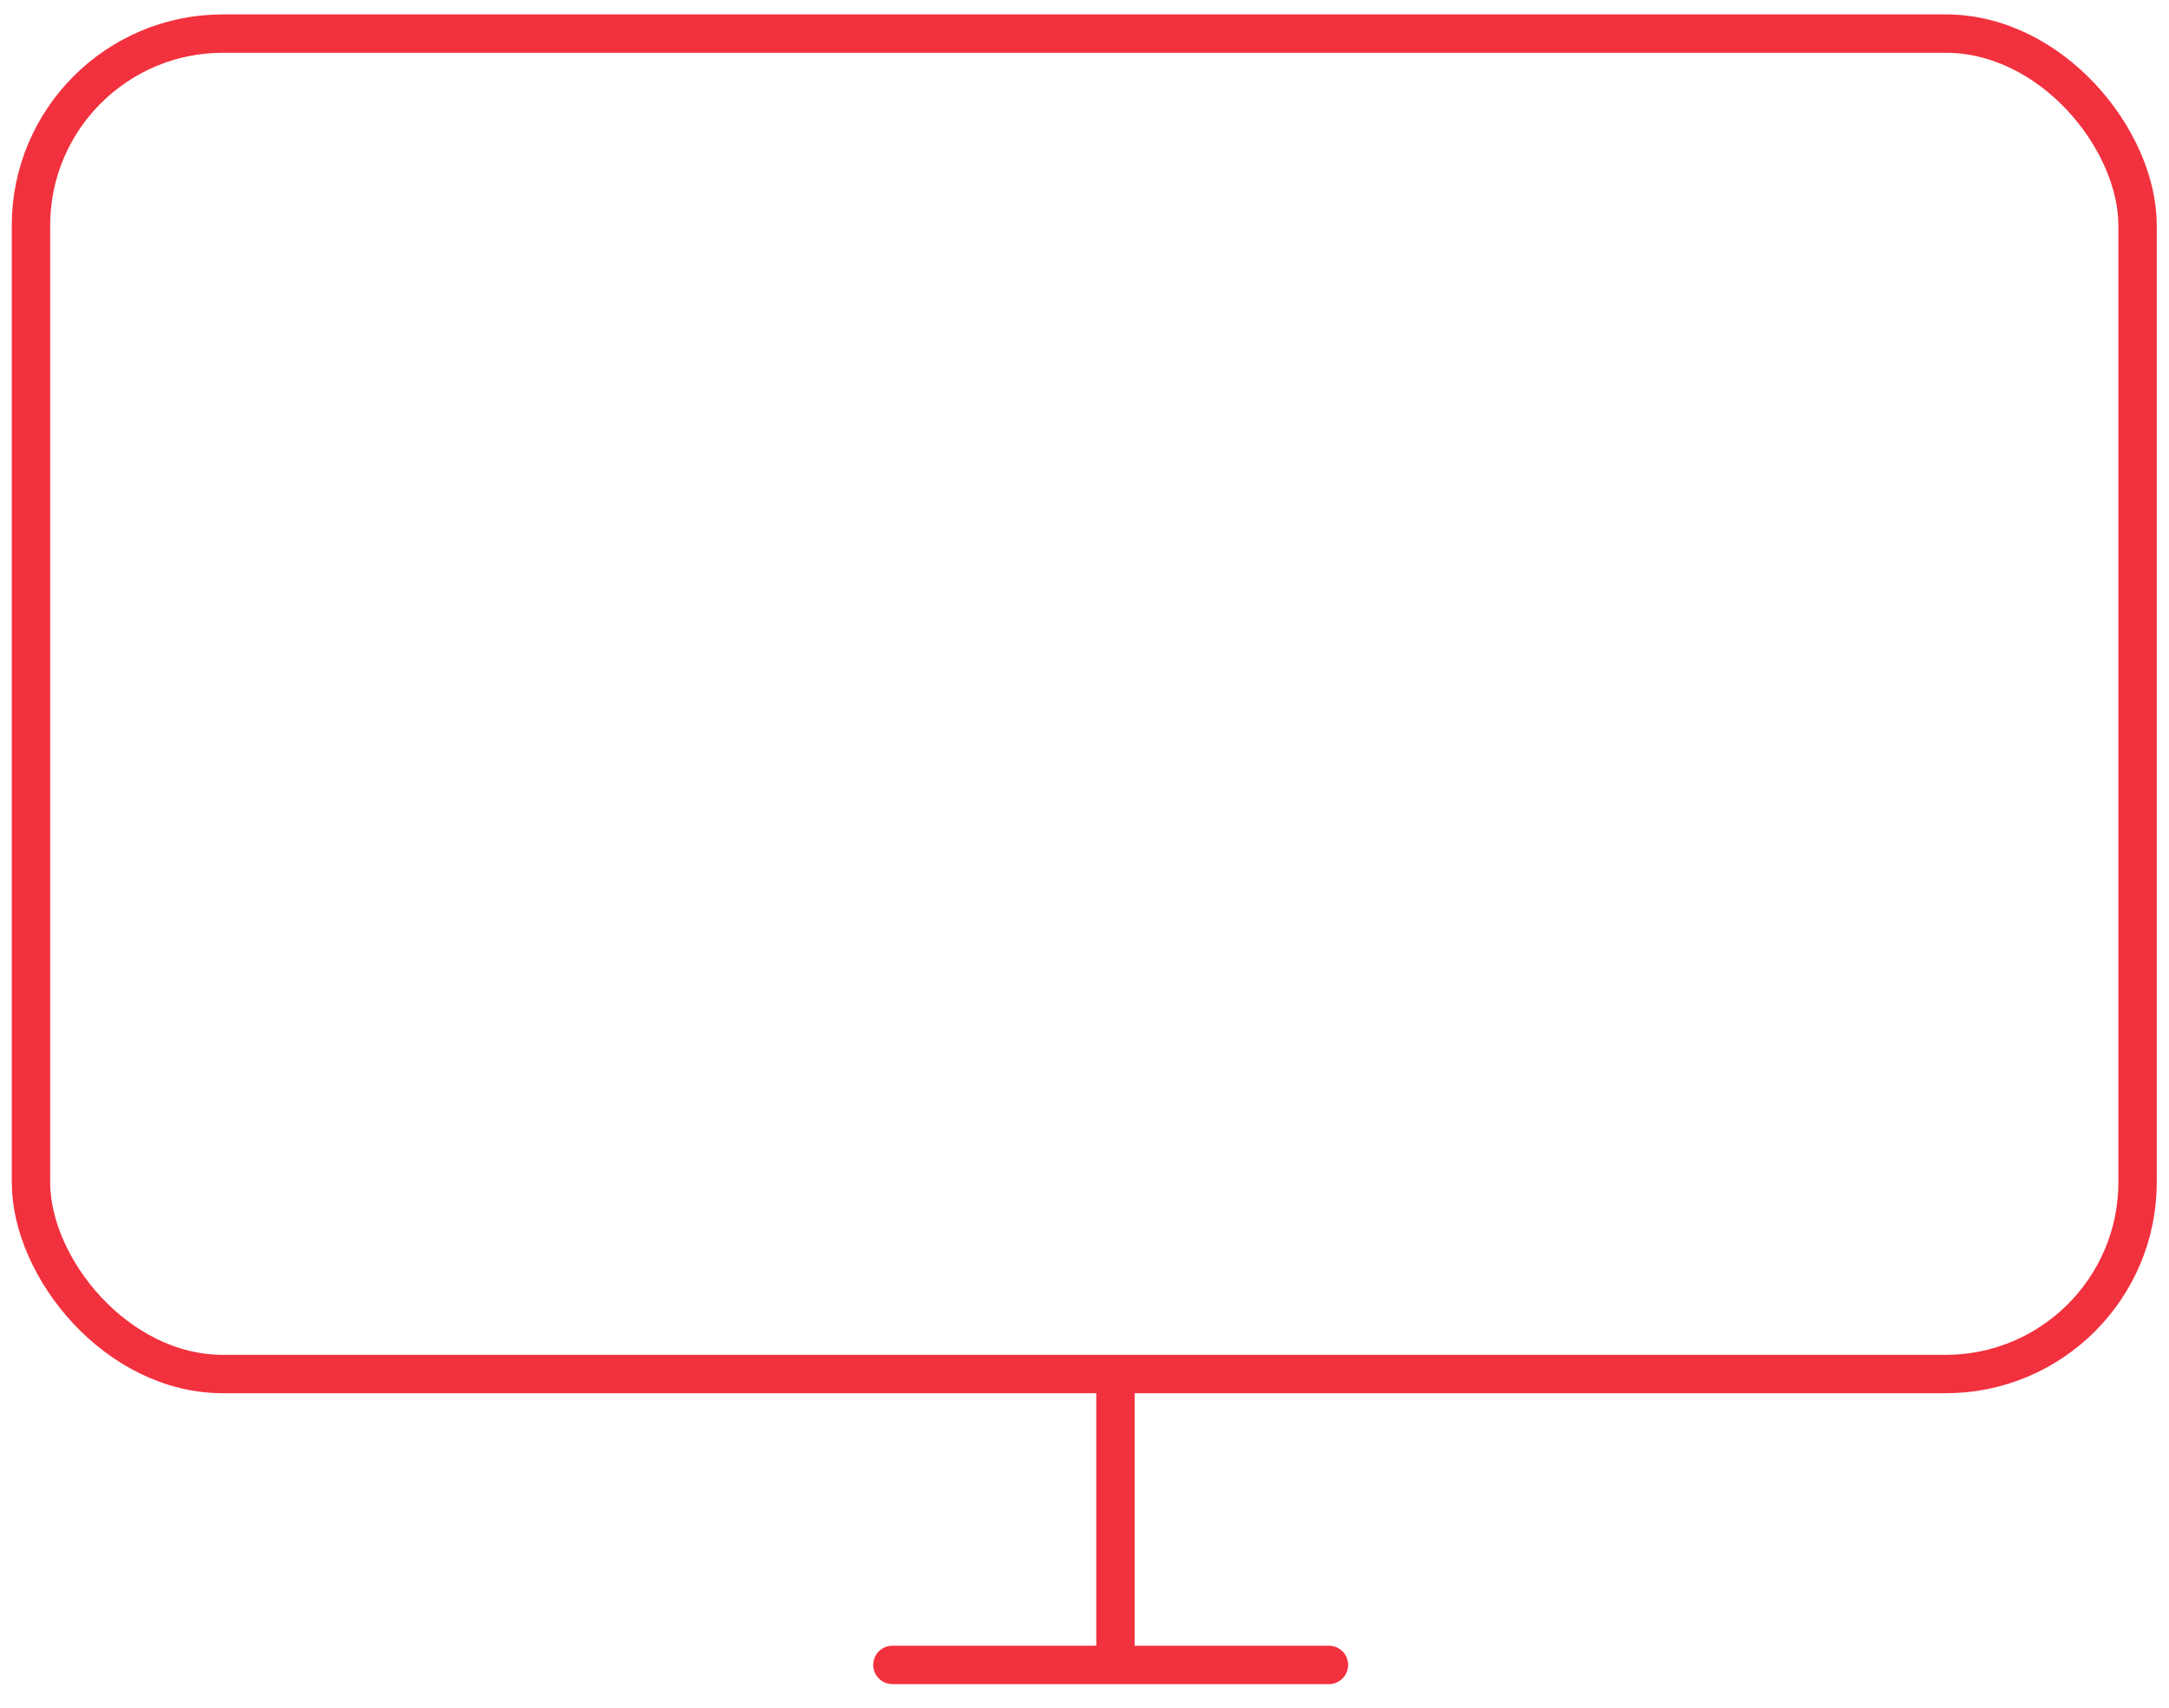 <svg xmlns="http://www.w3.org/2000/svg" width="113" height="89" viewBox="0 0 113 89" fill="none">
    <rect x="1.613" y="1.75" width="109.75" height="69.847" rx="10" stroke="#F2313E" stroke-width="2"/>
    <line x1="58.113" y1="71.293" x2="58.113" y2="86.446" stroke="#F2313E" stroke-width="2"/>
    <line x1="46.492" y1="86.754" x2="69.234" y2="86.754" stroke="#F2313E" stroke-width="2" stroke-linecap="round"/>
</svg>
